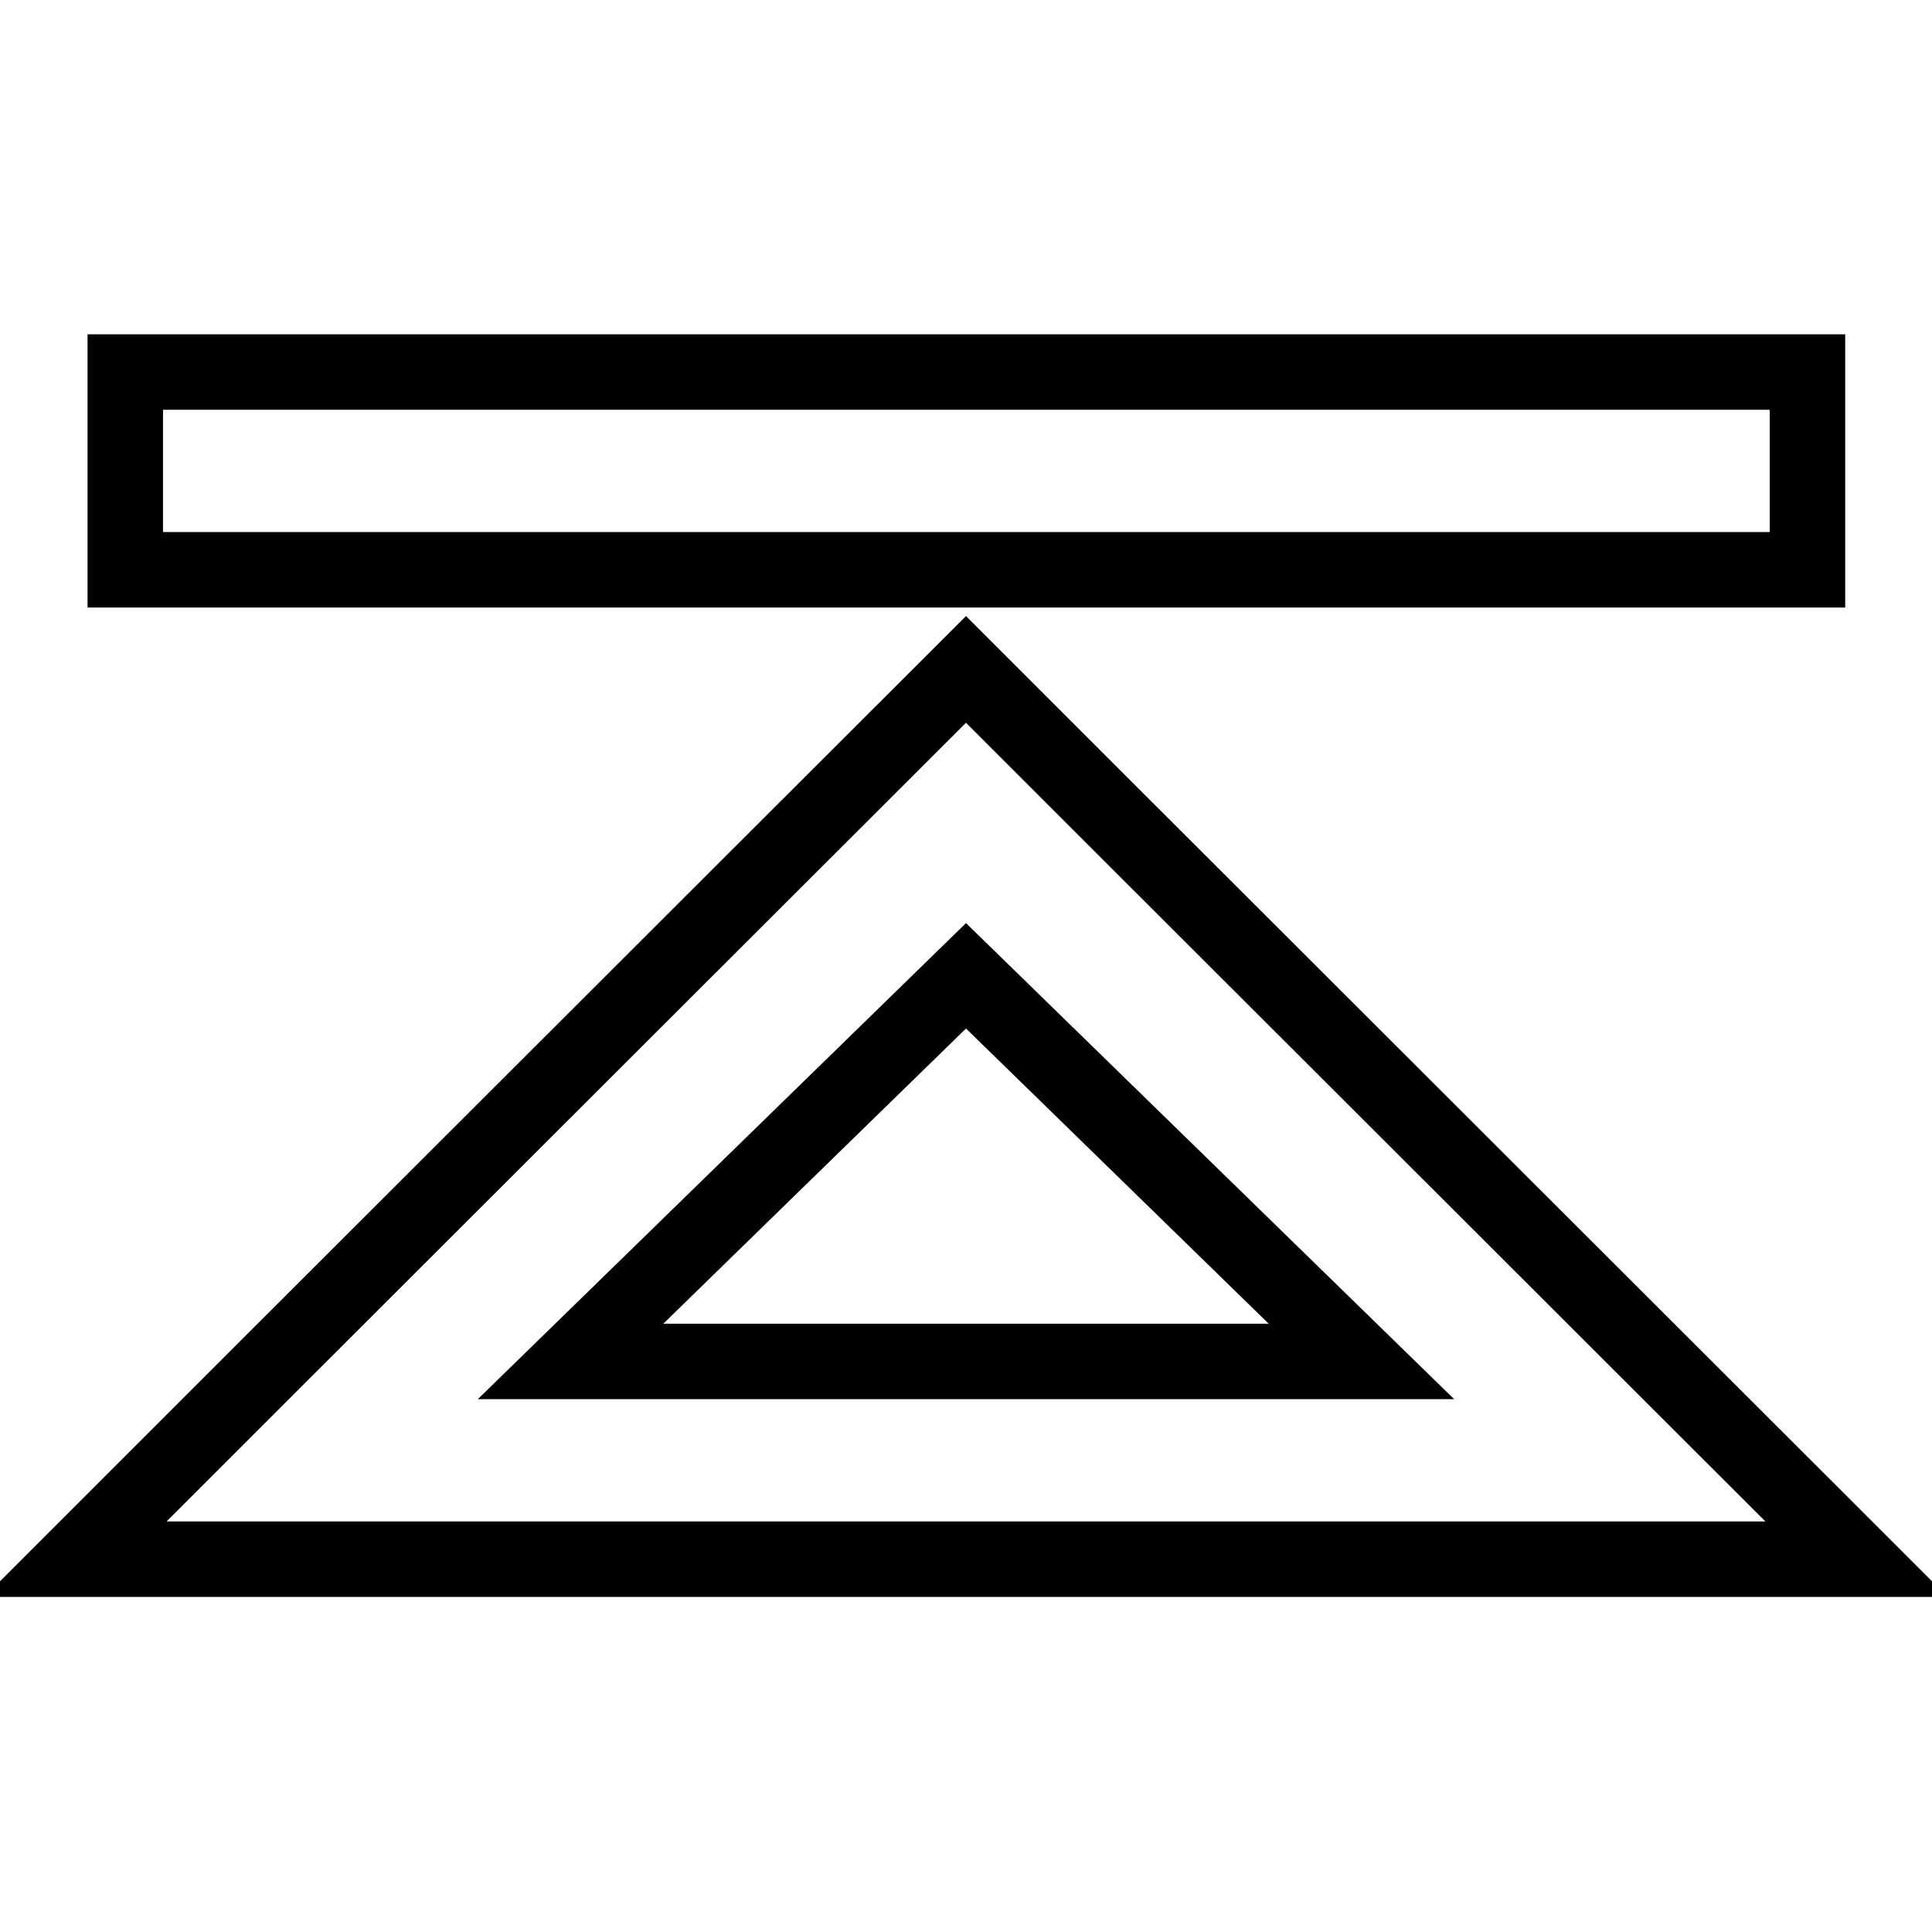 <?xml version="1.0" encoding="utf-8"?>
<!-- Svg Vector Icons : http://www.onlinewebfonts.com/icon -->
<!DOCTYPE svg PUBLIC "-//W3C//DTD SVG 1.1//EN" "http://www.w3.org/Graphics/SVG/1.1/DTD/svg11.dtd">
<svg version="1.1" xmlns="http://www.w3.org/2000/svg" xmlns:xlink="http://www.w3.org/1999/xlink" x="0px" y="0px" viewBox="0 0 256 256" enable-background="new 0 0 256 256" xml:space="preserve">
<g> <path stroke-width="10" fill-opacity="0" stroke="#000000"  d="M240.8,201.4l5.2,5.2H10l26.2-26.2L128,88.7l19.7,19.7L240.8,201.4z M180.4,180.4L128,129.3l-52.4,51.1 H180.4z M16.6,49.3h222.9v26.2H16.6V49.3z"/></g>
</svg>